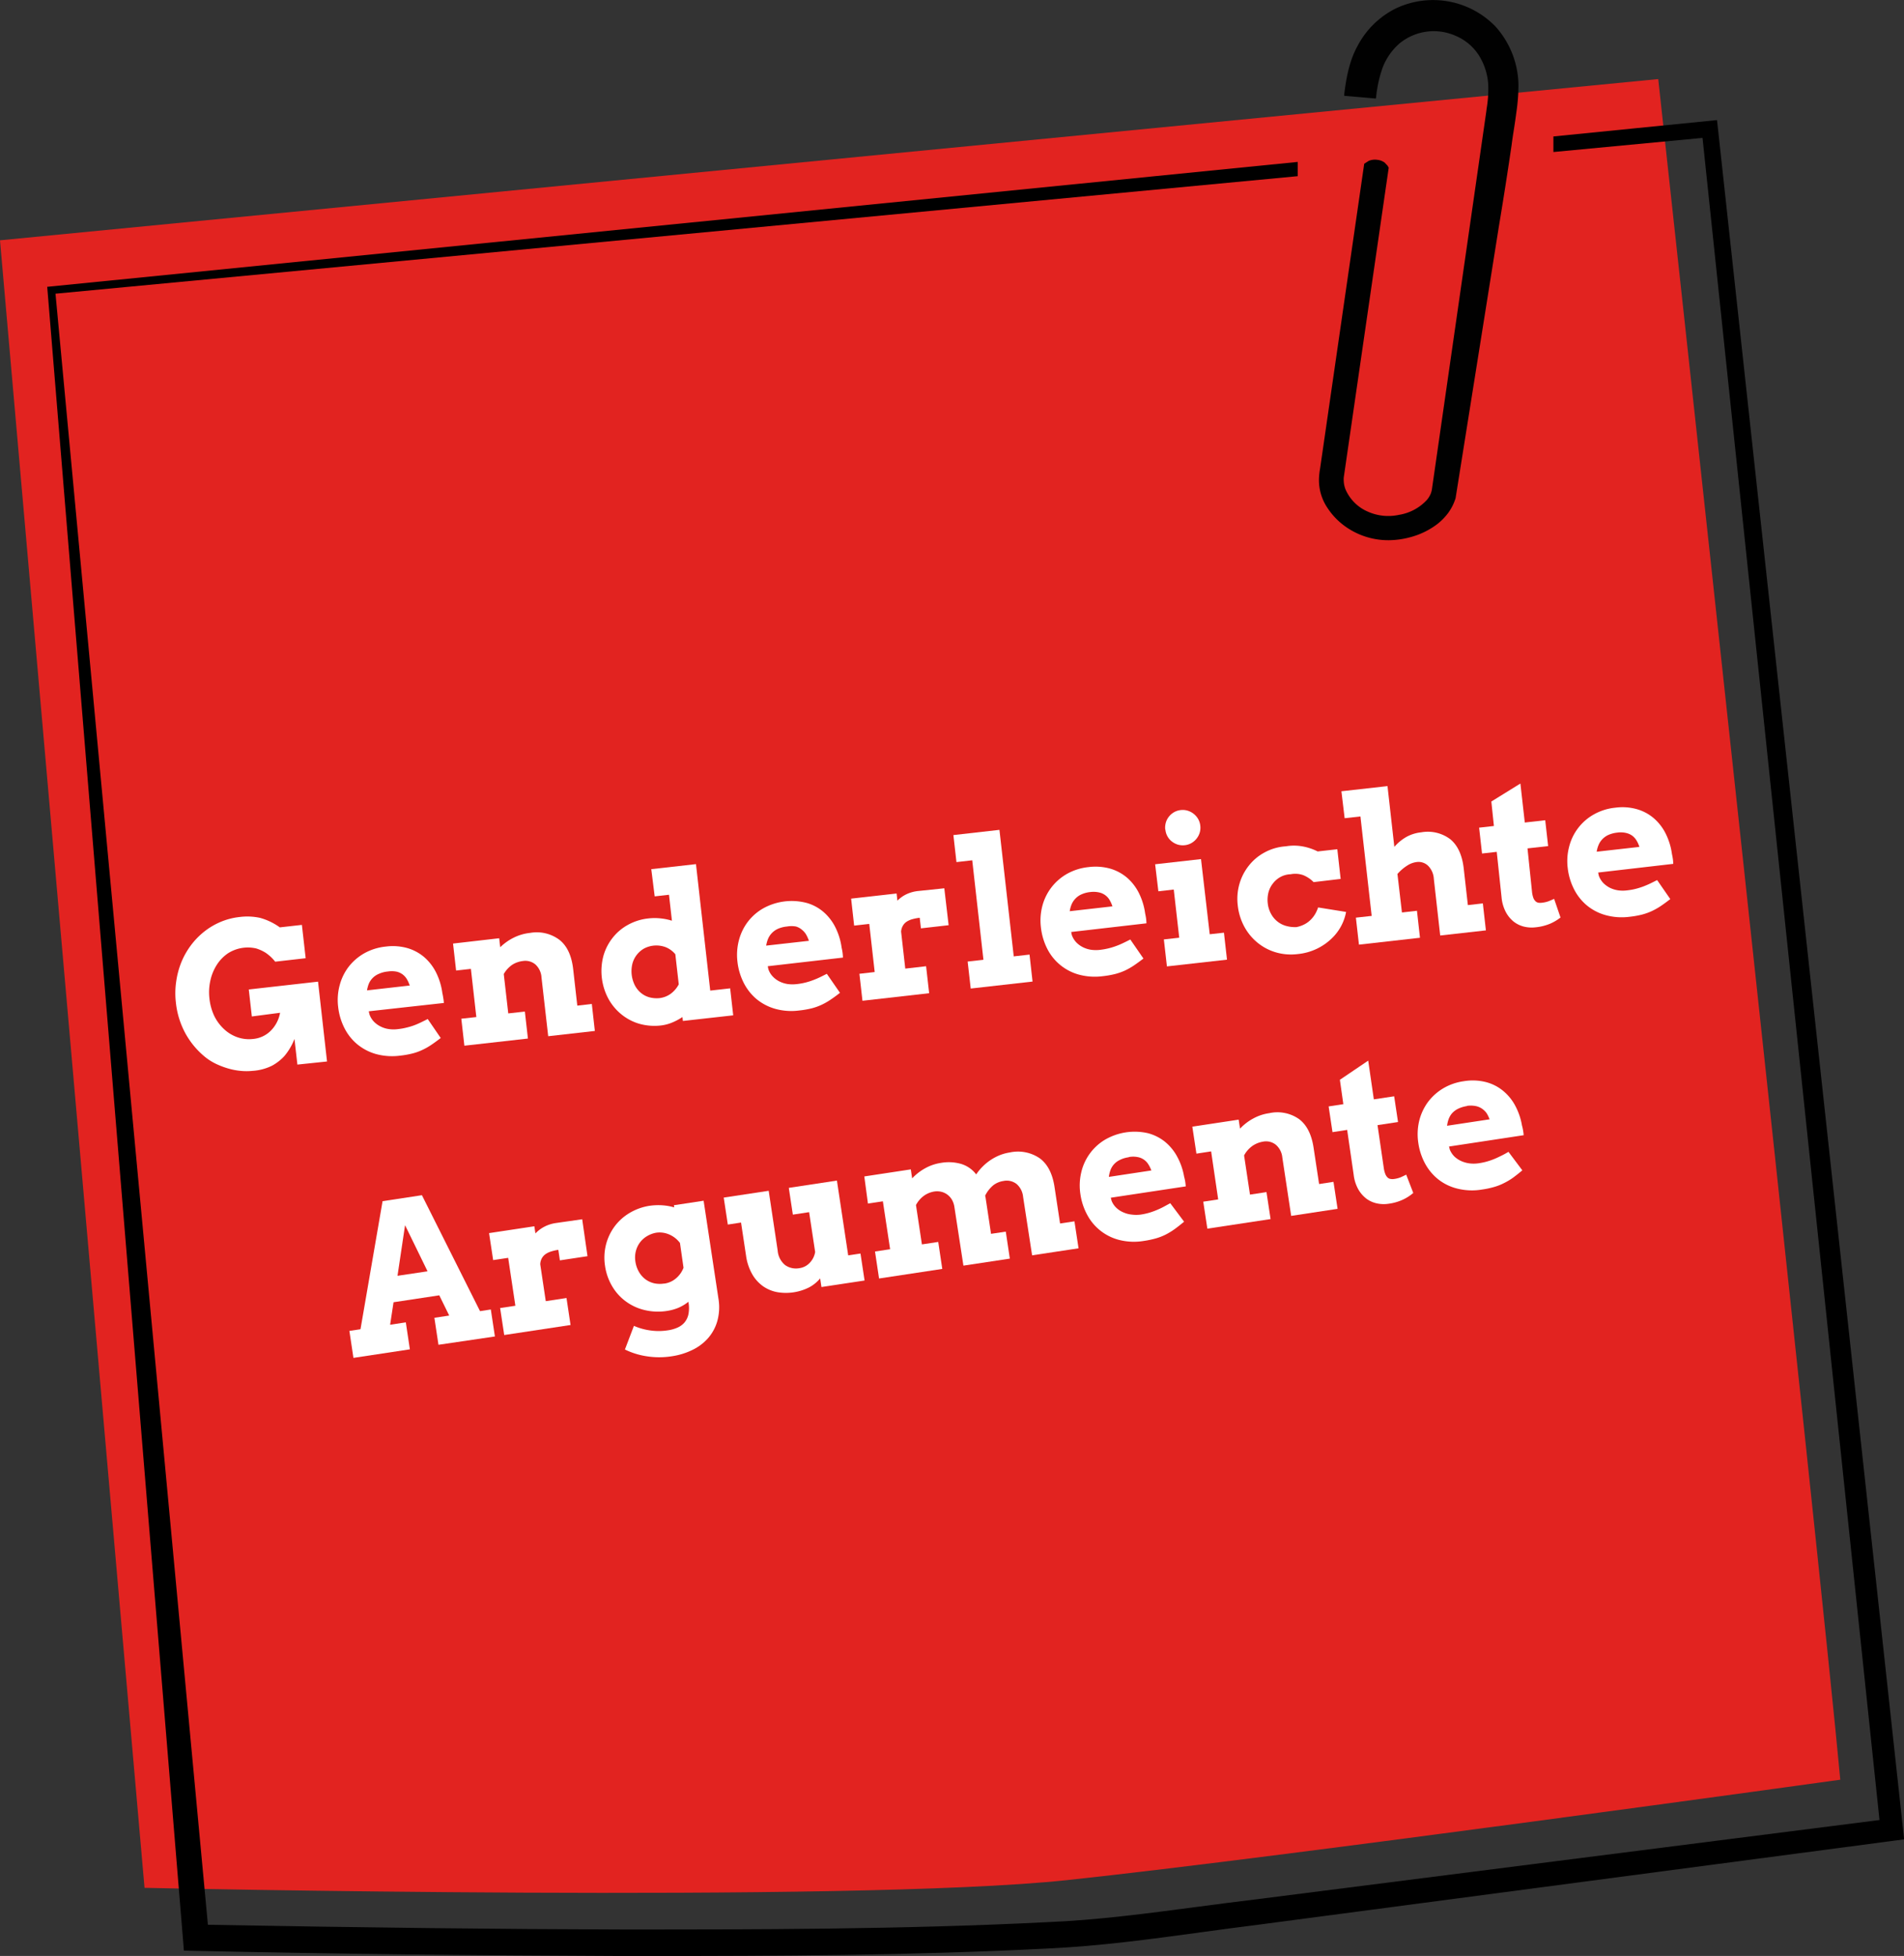 <?xml version="1.0" encoding="UTF-8"?> <svg xmlns="http://www.w3.org/2000/svg" id="Ebene_1" data-name="Ebene 1" viewBox="0 0 423.38 434.89"><rect x="0" y="0" width="423.38" height="434.89" fill="#333333" stroke="none"/><defs><style>.cls-1{fill:#e22320;}.cls-2{fill:#010101;}.cls-3{fill:none;}.cls-4{fill:#fff;}</style></defs><title>spickzettel_Zeichenfläche 1</title><path class="cls-1" d="M0,53.43,368.73,17.58s36.65,335.69,40.48,378.12c0,0-123.63,17.19-172,22.33s-205.07,1.71-205.07,1.71Z"></path><path class="cls-2" d="M332.49,5.84a19.33,19.33,0,0,0-22.2-3.92,19.33,19.33,0,0,0-8.39,8.24c-1.93,3.46-2.56,7.4-3,10.83l0,.31,7.05.61.06-.44a27.75,27.75,0,0,1,1.4-6.33,13.53,13.53,0,0,1,3.79-5.48A12,12,0,0,1,323.76,8a11.35,11.35,0,0,1,5.07,4.28,13.75,13.75,0,0,1,2.09,6.4,26,26,0,0,1-.34,5.43l-.09.73-12.09,84a5.62,5.62,0,0,1-.22.83,5.37,5.37,0,0,1-.88,1.47,10.77,10.77,0,0,1-6.21,3.33,11.19,11.19,0,0,1-7-.74,9.48,9.48,0,0,1-4.93-5,5.87,5.87,0,0,1-.36-1.72,5.79,5.79,0,0,1,0-.84l10-68.87-.24-.44-.66-.71a3.4,3.4,0,0,0-1.61-.61,3.62,3.62,0,0,0-1.94.23l-1,.64-9.81,67.76a15.31,15.31,0,0,0-.25,2.37,11,11,0,0,0,1.89,6.39,15.54,15.54,0,0,0,4.88,4.73,16.44,16.44,0,0,0,8.85,2.45,18.61,18.61,0,0,0,4.54-.63,17.16,17.16,0,0,0,6.21-3,13,13,0,0,0,2.39-2.47,11.12,11.12,0,0,0,1.62-3.25l9.63-60.44c1-6,1.95-12.08,2.84-18.16.15-1.2.34-2.41.53-3.61s.38-2.54.55-3.83a41.85,41.85,0,0,0,.43-5.94A19.89,19.89,0,0,0,332.49,5.84Z"></path><polygon class="cls-3" points="336.23 160.96 336.21 161.23 336.48 161.25 336.23 160.96"></polygon><path class="cls-4" d="M66.13,236.7,65.48,231a13.48,13.48,0,0,1-2.25,3.81,10.57,10.57,0,0,1-2.73,2.13,11.34,11.34,0,0,1-4.3,1.15,13.4,13.4,0,0,1-2.76,0,14.54,14.54,0,0,1-2.72-.53,18.17,18.17,0,0,1-2.64-1,12.23,12.23,0,0,1-2.4-1.49,17.89,17.89,0,0,1-4.43-5.27,18.29,18.29,0,0,1-2.14-6.9,17.68,17.68,0,0,1,.06-4.6A18.29,18.29,0,0,1,40.3,214a17.2,17.2,0,0,1,2.1-3.75,16.42,16.42,0,0,1,2.94-3.06A15.61,15.61,0,0,1,49,205a15,15,0,0,1,4.25-1.11,13.36,13.36,0,0,1,4.58.19,13.69,13.69,0,0,1,4.39,2.11l4.91-.55.84,7.41-6.78.77a9.43,9.43,0,0,0-2.15-2,9.13,9.13,0,0,0-2.06-.94,8.22,8.22,0,0,0-6.29,1.08,8.9,8.9,0,0,0-2.48,2.56A10.75,10.75,0,0,0,46.78,218a12,12,0,0,0-.21,4,12.19,12.19,0,0,0,1,3.73,9.87,9.87,0,0,0,2.16,3,8.33,8.33,0,0,0,3.06,1.89,7.83,7.83,0,0,0,3.51.38,6.36,6.36,0,0,0,3.9-1.82,7.53,7.53,0,0,0,2.08-4L56,226l-.68-6,15.4-1.74,2,17.75Z"></path><path class="cls-4" d="M82,224.85l.15.67a4.49,4.49,0,0,0,1,1.64,5.43,5.43,0,0,0,1.52,1.09,5.81,5.81,0,0,0,1.84.56,7.3,7.3,0,0,0,2,0,13.08,13.08,0,0,0,1.86-.33A14.92,14.92,0,0,0,92,228a15.76,15.76,0,0,0,1.57-.67c.51-.24,1-.49,1.54-.76L98,230.79c-.78.6-1.49,1.12-2.15,1.56a14.14,14.14,0,0,1-2,1.12,12.19,12.19,0,0,1-2.18.77,20.38,20.38,0,0,1-2.75.48,13.64,13.64,0,0,1-5.37-.38,11.42,11.42,0,0,1-4.17-2.21,11.27,11.27,0,0,1-2.83-3.63,13.69,13.69,0,0,1-1.36-4.65,12.54,12.54,0,0,1,.34-4.79,11.59,11.59,0,0,1,2-4.11,11.77,11.77,0,0,1,3.48-3,12.31,12.31,0,0,1,4.77-1.49,12,12,0,0,1,4.85.35,10.1,10.1,0,0,1,3.77,2.06,11.08,11.08,0,0,1,2.61,3.44,14.58,14.58,0,0,1,1.35,4.46c.08.36.15.72.2,1.08A9.59,9.59,0,0,1,98.7,223ZM86.27,216a6.24,6.24,0,0,0-2.06.54A4.12,4.12,0,0,0,82,218.75a7.22,7.22,0,0,0-.39,1.45l9.5-1.08a7.48,7.48,0,0,0-.6-1.35,3.65,3.65,0,0,0-.92-1.07,3.62,3.62,0,0,0-1.38-.66A5.66,5.66,0,0,0,86.27,216Z"></path><path class="cls-4" d="M120.41,217.33a4.26,4.26,0,0,0-1.34-2.88,3.49,3.49,0,0,0-2.8-.78,5.78,5.78,0,0,0-2.25.76,6.14,6.14,0,0,0-2,2.14l1,8.75,3.69-.41.68,6-14.13,1.59-.68-6,3.34-.37-1.21-10.71-3.29.37-.68-6L111,208.61l.23,2a11.75,11.75,0,0,1,3-2.13,10.7,10.7,0,0,1,3.65-1.06,8.42,8.42,0,0,1,6.57,1.58q2.48,2,3,6.45l.92,8.14,3.23-.37.67,6-10.37,1.17Z"></path><path class="cls-4" d="M144.82,193.25l9.94-1.12,3.17,28.12,4.43-.5.68,6L151.85,227l-.1-.87a12.84,12.84,0,0,1-2.31,1.23A9.27,9.27,0,0,1,147,228a12.4,12.4,0,0,1-4.9-.39,11.37,11.37,0,0,1-4-2.14,11.69,11.69,0,0,1-2.88-3.53,13.07,13.07,0,0,1-1.06-9.34,11.52,11.52,0,0,1,2-4,11.08,11.08,0,0,1,3.42-2.94,11.93,11.93,0,0,1,4.64-1.46,12.34,12.34,0,0,1,2.71,0,12.69,12.69,0,0,1,2.48.51l-.65-5.77-3.18.36Zm1.84,28.67a5.33,5.33,0,0,0,2.53-1,6.18,6.18,0,0,0,1.74-2.06l-.76-6.69a5.39,5.39,0,0,0-2.19-1.59,5.87,5.87,0,0,0-4.74.3,5.52,5.52,0,0,0-2.61,3.36,7,7,0,0,0,.55,4.86,5.5,5.5,0,0,0,1.4,1.71,5,5,0,0,0,1.89.95A6.34,6.34,0,0,0,146.66,221.92Z"></path><path class="cls-4" d="M170.72,214.83l.14.67a4.38,4.38,0,0,0,1,1.64,5.28,5.28,0,0,0,1.51,1.1,6.16,6.16,0,0,0,1.84.56,8.2,8.2,0,0,0,2,0,14.35,14.35,0,0,0,1.86-.33,15.12,15.12,0,0,0,1.69-.53q.81-.3,1.56-.66c.51-.24,1-.5,1.54-.76l2.92,4.22c-.77.61-1.49,1.13-2.14,1.56a14.32,14.32,0,0,1-2,1.13,12.72,12.72,0,0,1-2.18.77,20.62,20.62,0,0,1-2.74.47,13.32,13.32,0,0,1-5.38-.38,11.41,11.41,0,0,1-4.17-2.2,11.56,11.56,0,0,1-2.83-3.64,13.7,13.7,0,0,1-1.36-4.64,12.8,12.8,0,0,1,.34-4.8,11.63,11.63,0,0,1,2-4.1,11.41,11.41,0,0,1,3.49-3,13.07,13.07,0,0,1,9.61-1.14,9.81,9.81,0,0,1,3.77,2.06,11,11,0,0,1,2.61,3.44,14.52,14.52,0,0,1,1.35,4.45,10.23,10.23,0,0,1,.2,1.08,10,10,0,0,1,.09,1.11ZM175,206a6.58,6.58,0,0,0-2.06.53,4.41,4.41,0,0,0-1.37,1,4.21,4.21,0,0,0-.81,1.28,7,7,0,0,0-.39,1.44l9.5-1.07a7.28,7.28,0,0,0-.6-1.36,3.77,3.77,0,0,0-.92-1.07A3.57,3.57,0,0,0,177,206,5.73,5.73,0,0,0,175,206Z"></path><path class="cls-4" d="M210.94,205.71l-6.16.7-.27-2.35a10.27,10.27,0,0,0-1.63.31,4.56,4.56,0,0,0-1.26.55,2.62,2.62,0,0,0-.85.9,3.06,3.06,0,0,0-.4,1.31l.93,8.23,4.63-.53.68,6-14.83,1.68-.68-6,3.4-.39-1.21-10.7-3.36.38-.67-6,10.11-1.14.18,1.6a7.07,7.07,0,0,1,2-1.43,8.05,8.05,0,0,1,2.58-.72l3-.31,2.85-.3Z"></path><path class="cls-4" d="M212,185.67l10.24-1.16,3.18,28.13,3.51-.4.67,6-13.75,1.55-.68-6,3.51-.39-2.49-22.12-3.51.4Z"></path><path class="cls-4" d="M238.19,207.22l.14.67a4.65,4.65,0,0,0,1,1.64,5.39,5.39,0,0,0,1.51,1.09,6,6,0,0,0,1.84.56,7.74,7.74,0,0,0,2,0,15.22,15.22,0,0,0,3.55-.86,16.83,16.83,0,0,0,1.57-.67c.51-.24,1-.49,1.54-.76l2.92,4.23c-.78.6-1.5,1.12-2.15,1.56a15.3,15.3,0,0,1-2,1.13,13.33,13.33,0,0,1-2.18.76,20.67,20.67,0,0,1-2.75.48,13.64,13.64,0,0,1-5.37-.38,11.2,11.2,0,0,1-7-5.84,13.9,13.9,0,0,1-1.35-4.65,12.75,12.75,0,0,1,.33-4.79,11.54,11.54,0,0,1,5.5-7.11,12.32,12.32,0,0,1,4.76-1.49,12.17,12.17,0,0,1,4.85.35,10.2,10.2,0,0,1,3.78,2.06,11.08,11.08,0,0,1,2.61,3.44,14.58,14.58,0,0,1,1.35,4.46c.08.36.15.72.2,1.08s.07.72.09,1.11Zm4.31-8.89a6.5,6.5,0,0,0-2.06.54,4.16,4.16,0,0,0-1.37,1,4.07,4.07,0,0,0-.81,1.28,6.1,6.1,0,0,0-.39,1.45l9.49-1.08a6.81,6.81,0,0,0-.59-1.35,3.57,3.57,0,0,0-2.3-1.73A5.66,5.66,0,0,0,242.5,198.33Z"></path><path class="cls-4" d="M256.86,192.16l10.2-1.15L269,207.72l3.16-.35.68,6-13.36,1.5-.68-6,3.42-.38L261,197.78l-3.42.39Zm2.25-7.68a4,4,0,0,1,.12-1.55,3.77,3.77,0,0,1,.68-1.34,4,4,0,0,1,1.15-1,3.78,3.78,0,0,1,1.51-.48,3.74,3.74,0,0,1,1.53.14,4,4,0,0,1,1.32.69,4,4,0,0,1,1,1.15,3.79,3.79,0,0,1,.48,1.49,3.88,3.88,0,0,1-.13,1.56,4,4,0,0,1-1.83,2.3,3.7,3.7,0,0,1-1.46.48,4,4,0,0,1-1.58-.13,4.13,4.13,0,0,1-1.33-.7,3.79,3.79,0,0,1-1.43-2.64Z"></path><path class="cls-4" d="M292.1,196.13a6.86,6.86,0,0,0-2.31-1.55,5.28,5.28,0,0,0-2.8-.2,5.07,5.07,0,0,0-2.27.61,5.34,5.34,0,0,0-1.66,1.43,5.43,5.43,0,0,0-1,2,6.77,6.77,0,0,0-.15,2.49,6.2,6.2,0,0,0,.7,2.23,5.54,5.54,0,0,0,1.41,1.72,5.34,5.34,0,0,0,1.93,1,7.42,7.42,0,0,0,2.33.27,6.7,6.7,0,0,0,1.83-.64,5.7,5.7,0,0,0,1.4-1.05,6.35,6.35,0,0,0,1-1.33,7.6,7.6,0,0,0,.59-1.35l6.22,1a10.84,10.84,0,0,1-3.05,5.75,12.59,12.59,0,0,1-7.73,3.62,12,12,0,0,1-4.92-.41,11.54,11.54,0,0,1-4.06-2.18,11.87,11.87,0,0,1-2.91-3.58,12.87,12.87,0,0,1-1.42-4.66,12,12,0,0,1,.38-4.78,11.7,11.7,0,0,1,2.09-4.06,11.2,11.2,0,0,1,3.52-2.94,11.41,11.41,0,0,1,4.7-1.35,10.73,10.73,0,0,1,3.62,0,12.34,12.34,0,0,1,3.46,1.14l4.37-.49.74,6.6Z"></path><path class="cls-4" d="M298.28,175.93l10.25-1.15,1.52,13.51a10.47,10.47,0,0,1,2.63-2.18,8.67,8.67,0,0,1,3.34-1.05,8.3,8.3,0,0,1,6.53,1.58q2.43,2.06,2.93,6.46l.92,8.14,3.33-.38.68,6L320.25,208l-1.42-12.61a4.46,4.46,0,0,0-1.28-2.9,3.06,3.06,0,0,0-2.56-.82,5,5,0,0,0-2.09.79,10,10,0,0,0-2.16,1.86l1,8.56,3.34-.38.67,6-13.57,1.53-.68-6,3.51-.39-2.5-22.11-3.51.39Z"></path><path class="cls-4" d="M339.06,182.88l4.54-.51.65,5.75-4.59.51,1,9.62a5.86,5.86,0,0,0,.28,1.33,2.08,2.08,0,0,0,.48.78,1.26,1.26,0,0,0,.65.35,2.82,2.82,0,0,0,.83,0,6.2,6.2,0,0,0,1.45-.33c.41-.16.82-.34,1.23-.53L347,204a10.43,10.43,0,0,1-2.37,1.4,11.27,11.27,0,0,1-3.21.78,7.3,7.3,0,0,1-2.6-.17,6,6,0,0,1-2.3-1.15,6.89,6.89,0,0,1-1.73-2.17,8.7,8.7,0,0,1-.9-3.21l-1.07-10.08-3.27.37-.65-5.75,3.29-.37-.57-5.44,6.46-4Z"></path><path class="cls-4" d="M355.37,194l.14.68a4.74,4.74,0,0,0,1,1.64A5.75,5.75,0,0,0,358,197.4a6.25,6.25,0,0,0,1.84.56,7.38,7.38,0,0,0,2,0,13.34,13.34,0,0,0,1.86-.33,17.31,17.31,0,0,0,1.68-.52c.54-.21,1.07-.43,1.57-.67s1-.5,1.54-.76l2.92,4.22c-.78.61-1.49,1.13-2.15,1.57a15.21,15.21,0,0,1-2,1.12,13,13,0,0,1-2.18.77,20.38,20.38,0,0,1-2.75.48,13.45,13.45,0,0,1-5.37-.39,11.26,11.26,0,0,1-4.17-2.2,11.42,11.42,0,0,1-2.83-3.64,13.7,13.7,0,0,1-1.36-4.64,12.53,12.53,0,0,1,.34-4.79,11.41,11.41,0,0,1,5.49-7.11,12.15,12.15,0,0,1,4.77-1.49,11.77,11.77,0,0,1,4.84.35,9.93,9.93,0,0,1,3.78,2.06,11,11,0,0,1,2.61,3.44,14.58,14.58,0,0,1,1.35,4.46c.08.36.15.72.2,1.07s.08.73.09,1.11Zm4.31-8.88a6.51,6.51,0,0,0-2.06.53,4.29,4.29,0,0,0-1.37,1,4,4,0,0,0-.81,1.28,5.9,5.9,0,0,0-.39,1.44l9.49-1.07a6.34,6.34,0,0,0-.59-1.35,3.83,3.83,0,0,0-.92-1.08,3.68,3.68,0,0,0-1.38-.65A5.43,5.43,0,0,0,359.68,185.11Z"></path><path class="cls-4" d="M96.59,293l3.3-.5L97.68,288l-10.17,1.54-.76,5,3.49-.53.9,6-12.55,1.9-.9-6,2.47-.37,4.91-28.47,8.75-1.33,12.92,25.78,2.4-.37.91,6L97.5,299Zm-8.2-9.34,6.68-1-5-10.25Z"></path><path class="cls-4" d="M130.64,279.3l-6.14.93-.35-2.34a9.69,9.69,0,0,0-1.62.37,4.33,4.33,0,0,0-1.24.6,2.73,2.73,0,0,0-.82.93,3,3,0,0,0-.34,1.32l1.23,8.19,4.61-.7.9,6-14.75,2.23-.91-6,3.39-.51L113,279.67l-3.34.5-.91-6,10.07-1.52.24,1.59a7.39,7.39,0,0,1,2-1.5,7.93,7.93,0,0,1,2.56-.81c1-.15,2-.29,3-.43l2.84-.41Z"></path><path class="cls-4" d="M153.13,289.4a10,10,0,0,1-2.29,1.38,10.86,10.86,0,0,1-2.45.68,12.83,12.83,0,0,1-5-.17,11.47,11.47,0,0,1-4.18-1.9,11.21,11.21,0,0,1-3.06-3.36,12.27,12.27,0,0,1-1.61-4.56,11.92,11.92,0,0,1,.18-4.62,11.7,11.7,0,0,1,1.86-4.05,11.39,11.39,0,0,1,3.33-3.06,12.34,12.34,0,0,1,4.55-1.65,13.71,13.71,0,0,1,2.9-.1,12.34,12.34,0,0,1,2.56.46l-.07-.48,6.61-1,3.28,21.67a11.56,11.56,0,0,1-.24,5.1,9.9,9.9,0,0,1-2.1,3.84,11,11,0,0,1-3.53,2.61,15.55,15.55,0,0,1-4.48,1.36,17.9,17.9,0,0,1-5.61,0,16.57,16.57,0,0,1-4.82-1.5l2-5.26a13.72,13.72,0,0,0,3.5,1,13.2,13.2,0,0,0,4,0,8.09,8.09,0,0,0,2.14-.59,4.37,4.37,0,0,0,1.59-1.14,4.23,4.23,0,0,0,.89-1.84,7.18,7.18,0,0,0,0-2.71Zm-5.43-4a5.08,5.08,0,0,0,2.64-1.19,5.78,5.78,0,0,0,1.65-2.34l-.79-5.51a5.87,5.87,0,0,0-2.36-1.87,5.34,5.34,0,0,0-2.92-.41,6.06,6.06,0,0,0-2,.74,5.39,5.39,0,0,0-1.61,1.42,5.52,5.52,0,0,0-.92,1.94,5.77,5.77,0,0,0-.1,2.32,6.39,6.39,0,0,0,.8,2.31,5.5,5.5,0,0,0,1.45,1.64,5.31,5.31,0,0,0,1.93.88A6.09,6.09,0,0,0,147.7,285.38Z"></path><path class="cls-4" d="M175.4,264.11l10.7-1.62,2.51,16.63,2.73-.41.91,6-9.59,1.45-.29-1.92a8.16,8.16,0,0,1-2.46,2,11.47,11.47,0,0,1-7.12,1.05,8.09,8.09,0,0,1-3.16-1.34,8.46,8.46,0,0,1-2.39-2.69,11.51,11.51,0,0,1-1.35-4.1l-1.11-7.34-2.94.45-.91-6,10-1.51,2,13.31a4.61,4.61,0,0,0,1.67,3.22,4.19,4.19,0,0,0,3.18.67,3.85,3.85,0,0,0,2.26-1.17,4.55,4.55,0,0,0,1.22-2.42l-1.34-8.86-3.62.55Z"></path><path class="cls-4" d="M192.19,261.57,202.53,260l.3,2a11.6,11.6,0,0,1,2.88-2.24,10.32,10.32,0,0,1,3.5-1.2,10,10,0,0,1,4.56.24,6.6,6.6,0,0,1,3.3,2.32,10.83,10.83,0,0,1,1.41-1.72,11.41,11.41,0,0,1,3.79-2.54,10.07,10.07,0,0,1,2.26-.62,8.57,8.57,0,0,1,6.72,1.33q2.58,1.95,3.24,6.36l1.23,8.1,3.2-.48.91,6-10.33,1.56-2-13a4.31,4.31,0,0,0-1.45-2.86,3.55,3.55,0,0,0-2.92-.67,4.9,4.9,0,0,0-2.22.92,7,7,0,0,0-1.84,2.33c0,.15.07.32.09.48l.08.52,1.13,7.5,3.28-.49.9,6-10.32,1.56-2-13a4.63,4.63,0,0,0-.53-1.61,3.81,3.81,0,0,0-1-1.15,3.72,3.72,0,0,0-1.31-.64,4.08,4.08,0,0,0-1.57-.09,5.49,5.49,0,0,0-2.19.83,6,6,0,0,0-1.95,2.19l1.32,8.75,3.63-.55.9,6-14.06,2.13-.9-6,3.36-.51-1.61-10.65-3.32.5Z"></path><path class="cls-4" d="M247,266.3l.17.66a4.4,4.4,0,0,0,1.08,1.6,5.21,5.21,0,0,0,1.55,1,5.93,5.93,0,0,0,1.86.49,7.72,7.72,0,0,0,2,0,14.36,14.36,0,0,0,1.85-.4,17.11,17.11,0,0,0,1.66-.59c.53-.22,1.05-.46,1.54-.72l1.51-.82,3.08,4.11c-.76.63-1.45,1.18-2.09,1.64a15.53,15.53,0,0,1-1.95,1.2,12.5,12.5,0,0,1-2.15.85,20.59,20.59,0,0,1-2.72.58,13.38,13.38,0,0,1-5.39-.18,11.17,11.17,0,0,1-7.22-5.57,13.66,13.66,0,0,1-1.53-4.59,12.64,12.64,0,0,1,.16-4.8,11.47,11.47,0,0,1,5.22-7.31,13.14,13.14,0,0,1,9.57-1.51,10.18,10.18,0,0,1,3.85,1.92,11.06,11.06,0,0,1,2.73,3.34,14.33,14.33,0,0,1,1.52,4.4,10.89,10.89,0,0,1,.24,1.07c.06.36.1.73.13,1.11Zm4-9a6.23,6.23,0,0,0-2,.61,4.11,4.11,0,0,0-1.33,1,4,4,0,0,0-.76,1.3,6.73,6.73,0,0,0-.34,1.46l9.45-1.43a7.14,7.14,0,0,0-.65-1.33,3.52,3.52,0,0,0-2.36-1.64A5.39,5.39,0,0,0,251,257.26Z"></path><path class="cls-4" d="M285.14,257.34a4.24,4.24,0,0,0-1.46-2.83,3.48,3.48,0,0,0-2.82-.68,5.9,5.9,0,0,0-2.22.85,6.12,6.12,0,0,0-2,2.22l1.31,8.71,3.67-.56.91,6-14.06,2.13-.91-6,3.32-.5L269.31,256l-3.27.5-.91-6,10.3-1.56.31,2a11.52,11.52,0,0,1,2.91-2.24,10.48,10.48,0,0,1,3.6-1.2,8.39,8.39,0,0,1,6.63,1.33c1.7,1.29,2.77,3.41,3.21,6.33l1.23,8.1,3.2-.49.91,6-10.32,1.57Z"></path><path class="cls-4" d="M305.49,244.43l4.52-.68.86,5.72-4.56.69,1.4,9.57a5.94,5.94,0,0,0,.34,1.32,2.23,2.23,0,0,0,.5.76,1.2,1.2,0,0,0,.67.32,2.52,2.52,0,0,0,.82,0,6,6,0,0,0,1.44-.38c.4-.18.81-.37,1.21-.58l1.57,4.07a10.07,10.07,0,0,1-2.31,1.49,11,11,0,0,1-3.18.91,7.15,7.15,0,0,1-2.61-.08,6.05,6.05,0,0,1-2.34-1.06,7,7,0,0,1-1.81-2.11,8.7,8.7,0,0,1-1-3.17l-1.45-10-3.26.5-.86-5.72,3.27-.5-.77-5.42,6.3-4.26Z"></path><path class="cls-4" d="M322.21,254.92l.17.67a4.62,4.62,0,0,0,1.08,1.6,5.55,5.55,0,0,0,1.55,1,6.71,6.71,0,0,0,1.86.49,7.7,7.7,0,0,0,2-.05,14,14,0,0,0,1.85-.4,15,15,0,0,0,1.67-.59c.53-.22,1-.46,1.54-.72s1-.53,1.5-.82l3.08,4.11c-.75.64-1.45,1.18-2.08,1.65a14.35,14.35,0,0,1-2,1.19,12,12,0,0,1-2.15.85,19,19,0,0,1-2.73.58,13.33,13.33,0,0,1-5.38-.18,11.13,11.13,0,0,1-4.25-2,11.44,11.44,0,0,1-3-3.53,13.66,13.66,0,0,1-1.53-4.59,12.85,12.85,0,0,1,.15-4.8,11.88,11.88,0,0,1,1.86-4.18,11.75,11.75,0,0,1,3.37-3.13,12.25,12.25,0,0,1,4.7-1.67,12,12,0,0,1,4.86.17,9.9,9.9,0,0,1,3.85,1.92,10.9,10.9,0,0,1,2.74,3.33,14.38,14.38,0,0,1,1.51,4.41,9.73,9.73,0,0,1,.24,1.07c.06.35.11.72.14,1.1Zm4-9a6.93,6.93,0,0,0-2,.61,4.54,4.54,0,0,0-1.33,1,4.23,4.23,0,0,0-.76,1.31,6.6,6.6,0,0,0-.34,1.46l9.45-1.43a6.82,6.82,0,0,0-.64-1.33,3.82,3.82,0,0,0-1-1,3.64,3.64,0,0,0-1.4-.61A5.94,5.94,0,0,0,326.18,245.88Z"></path><path d="M382,28.49l-.2-1.79-36.38,3.64V33.8l33.16-3.14,39.35,374L279.53,422.27c-4.37.52-8.74,1.1-13.1,1.67-11.07,1.46-22.51,3-33.76,3.44C200.54,429,167.43,429,138.23,429c-27.12-.07-56.41-.4-92-1.05L12.34,65.3,288.57,39.17V36L10.5,63.77,40.68,431.09l.21,2.61,2.63.06c30.16.66,61.14,1,94.69,1.13h6.48c27.65,0,58.36-.11,88.31-1.66,11.45-.52,22.89-2.08,33.94-3.59,4.41-.6,8.82-1.2,13.24-1.75L421,409.28l2.41-.32Z"></path></svg> 